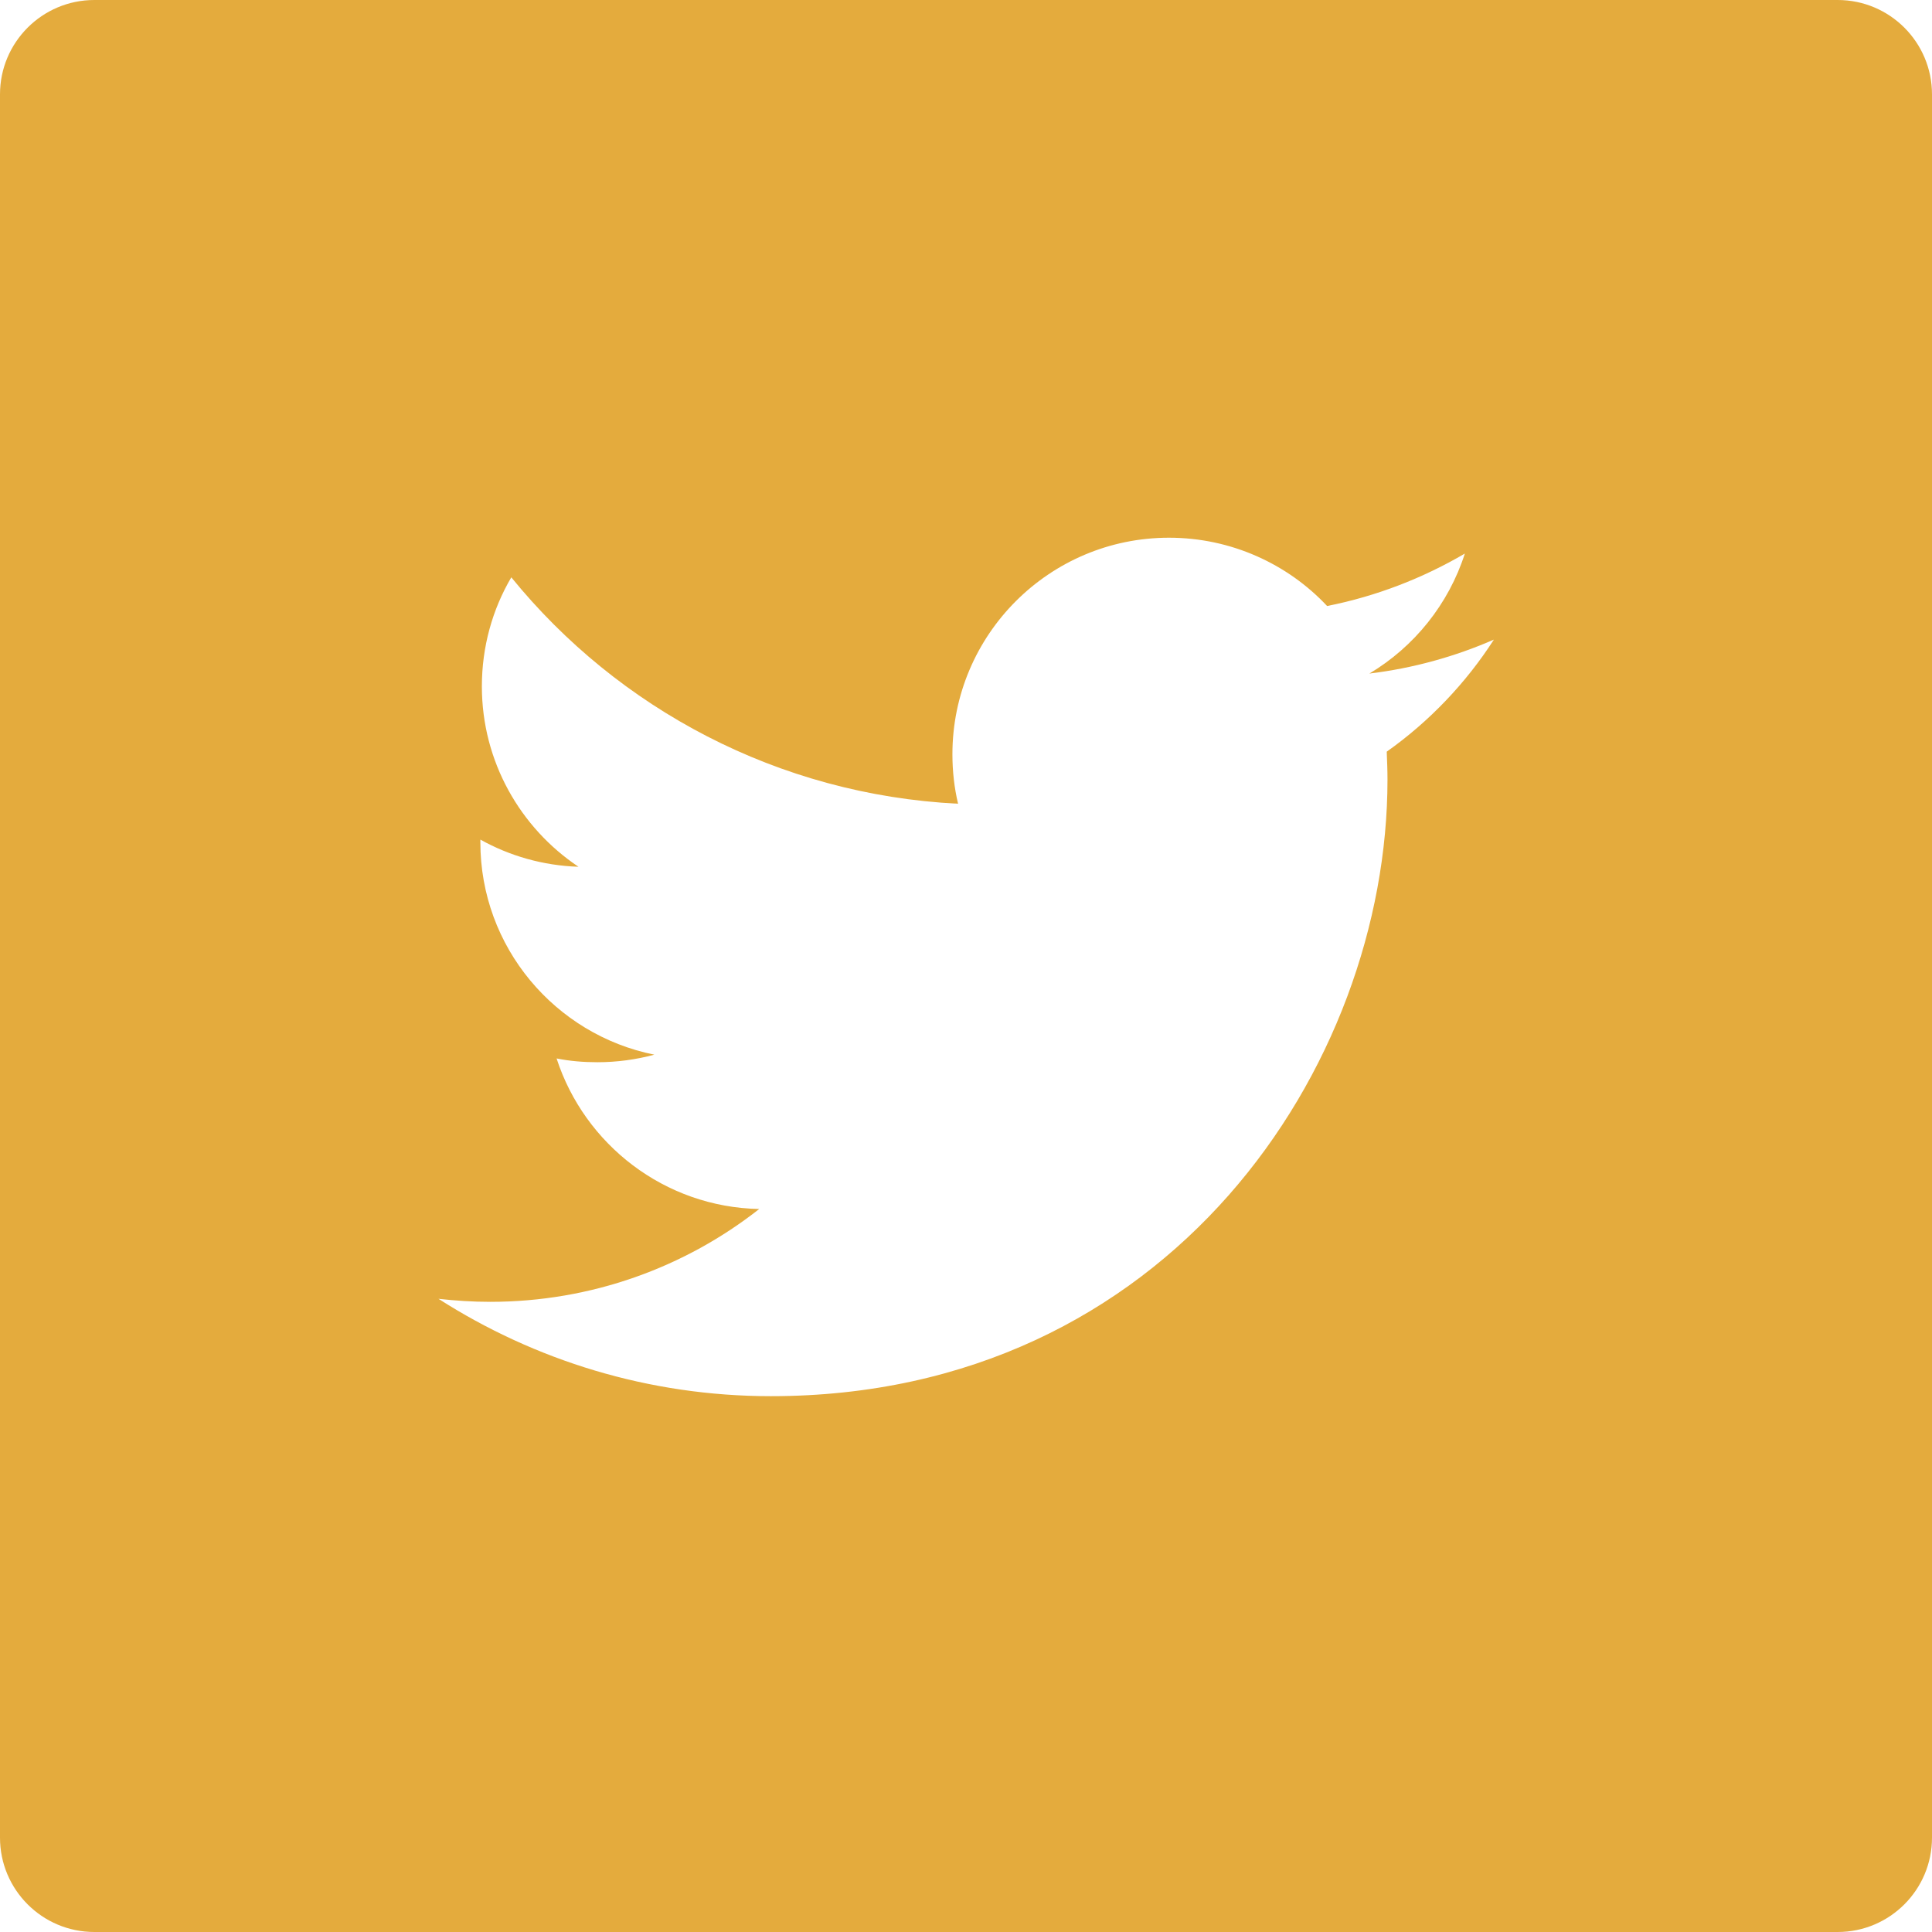 <svg width="512" height="512" viewBox="0 0 512 512" fill="none" xmlns="http://www.w3.org/2000/svg">
<g clip-path="url(#clip0_95_19)">
<path d="M487 0H25C11.2 0 0 11.2 0 25V487C0 500.8 11.2 512 25 512H487C500.8 512 512 500.8 512 487V25C512 11.2 500.8 0 487 0ZM367.5 199.2C367.6 201.7 367.7 204.2 367.7 206.6C367.7 282.5 309.9 370 204.3 370C171.9 370 141.7 360.5 116.2 344.2C120.7 344.7 125.3 345 129.9 345C156.8 345 181.6 335.8 201.2 320.4C176.1 319.9 154.9 303.3 147.5 280.5C151 281.2 154.6 281.5 158.3 281.5C163.5 281.5 168.6 280.8 173.4 279.5C147.1 274.2 127.3 251 127.3 223.2C127.3 223 127.3 222.7 127.3 222.5C135 226.8 143.9 229.4 153.3 229.7C137.9 219.4 127.7 201.8 127.7 181.9C127.7 171.4 130.5 161.5 135.5 153C163.8 187.8 206.2 210.6 253.9 213C252.9 208.8 252.4 204.4 252.4 199.9C252.4 168.2 278.1 142.5 309.8 142.5C326.3 142.5 341.3 149.5 351.7 160.6C364.8 158 377.1 153.2 388.2 146.7C383.9 160.1 374.8 171.4 362.9 178.5C374.5 177.1 385.6 174 395.9 169.5C388.5 181 378.8 191.2 367.5 199.2Z" fill="#e4ab3d"/>
</g>
<defs>
<clipPath id="clip0_95_19">
<rect width="512" height="512" fill="#e4ab3d"/>
</clipPath>
</defs>
</svg>
